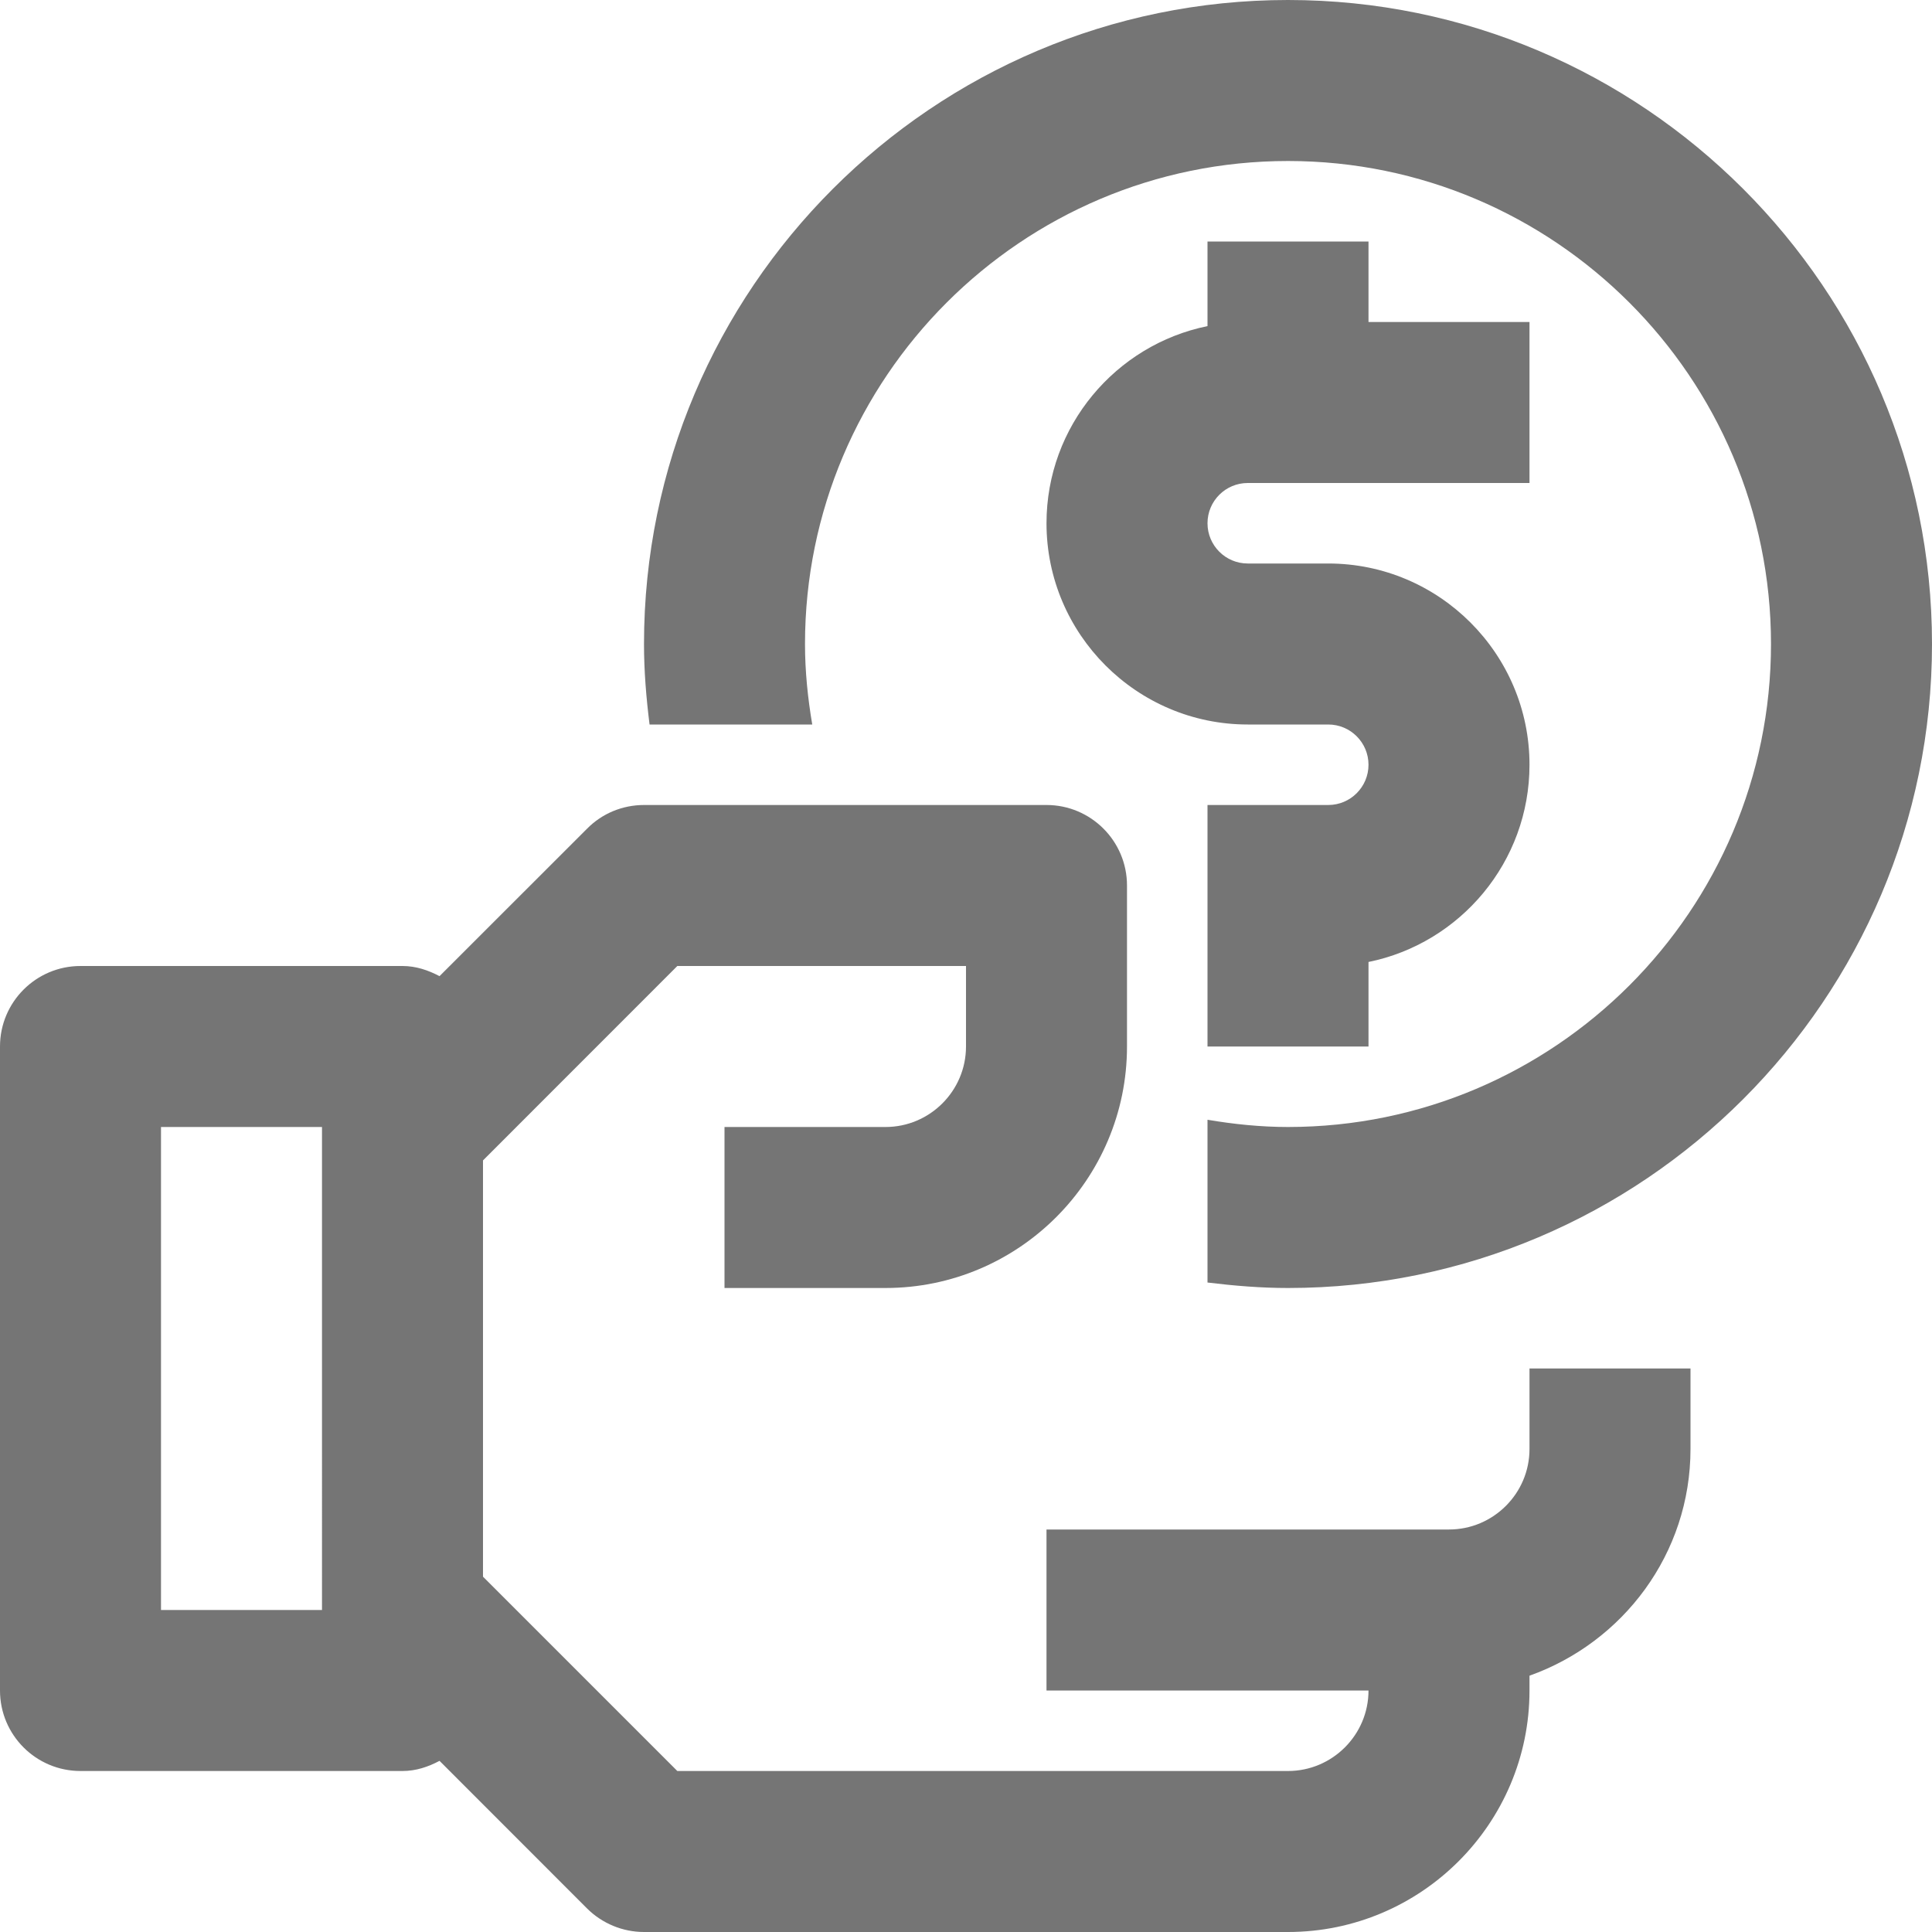 <?xml version="1.0" encoding="utf-8"?>
<!-- Generator: Adobe Illustrator 16.0.0, SVG Export Plug-In . SVG Version: 6.00 Build 0)  -->
<!DOCTYPE svg PUBLIC "-//W3C//DTD SVG 1.1//EN" "http://www.w3.org/Graphics/SVG/1.1/DTD/svg11.dtd">
<svg version="1.1" xmlns="http://www.w3.org/2000/svg" xmlns:xlink="http://www.w3.org/1999/xlink" x="0px" y="0px" width="24px"
	 height="24px" viewBox="0 0 24 24" enable-background="new 0 0 24 24" xml:space="preserve">
<g id="Frames-24px">
	<rect fill="none" width="24" height="24"/>
</g>
<g id="Solid">
	<g>
		<path fill="#757575" d="M19,18c0,0.551-0.449,1-1,1h-5v2h4c0,0.551-0.449,1-1,1H8.414L6,19.586v-5.171L8.414,12H12v1
			c0,0.551-0.449,1-1,1H9v2h2c1.654,0,3-1.346,3-3v-2c0-0.552-0.448-1-1-1H8c-0.265,0-0.52,0.104-0.707,0.294L5.46,12.126
			C5.32,12.053,5.169,12,5,12H1c-0.552,0-1,0.448-1,1v8c0,0.553,0.448,1,1,1h4c0.169,0,0.32-0.052,0.46-0.126l1.833,1.834
			C7.48,23.894,7.735,24,8,24h8c1.654,0,3-1.346,3-3v-0.184c1.162-0.414,2-1.514,2-2.816v-1h-2V18z M4,20H2v-6h2V20z"/>
		<path fill="#757575" d="M15,3v1.051c-1.14,0.232-2,1.242-2,2.449C13,7.878,14.122,9,15.5,9h1C16.776,9,17,9.224,17,9.5
			c0,0.276-0.224,0.5-0.5,0.5H15v3h2v-1.05c1.14-0.232,2-1.242,2-2.45C19,8.122,17.878,7,16.5,7h-1C15.224,7,15,6.776,15,6.5
			C15,6.224,15.224,6,15.5,6H19V4h-2V3H15z"/>
		<path fill="#757575" d="M16,0c-4.411,0-8,3.59-8,8c0,0.339,0.028,0.671,0.069,1h2.021C10.035,8.675,10,8.341,10,8
			c0-3.308,2.691-6,6-6s6,2.692,6,6c0,3.31-2.691,6-6,6c-0.341,0-0.674-0.035-1-0.09v2.022C15.328,15.972,15.661,16,16,16
			c4.411,0,8-3.589,8-8C24,3.59,20.411,0,16,0z"/>
	</g>
</g>
</svg>

